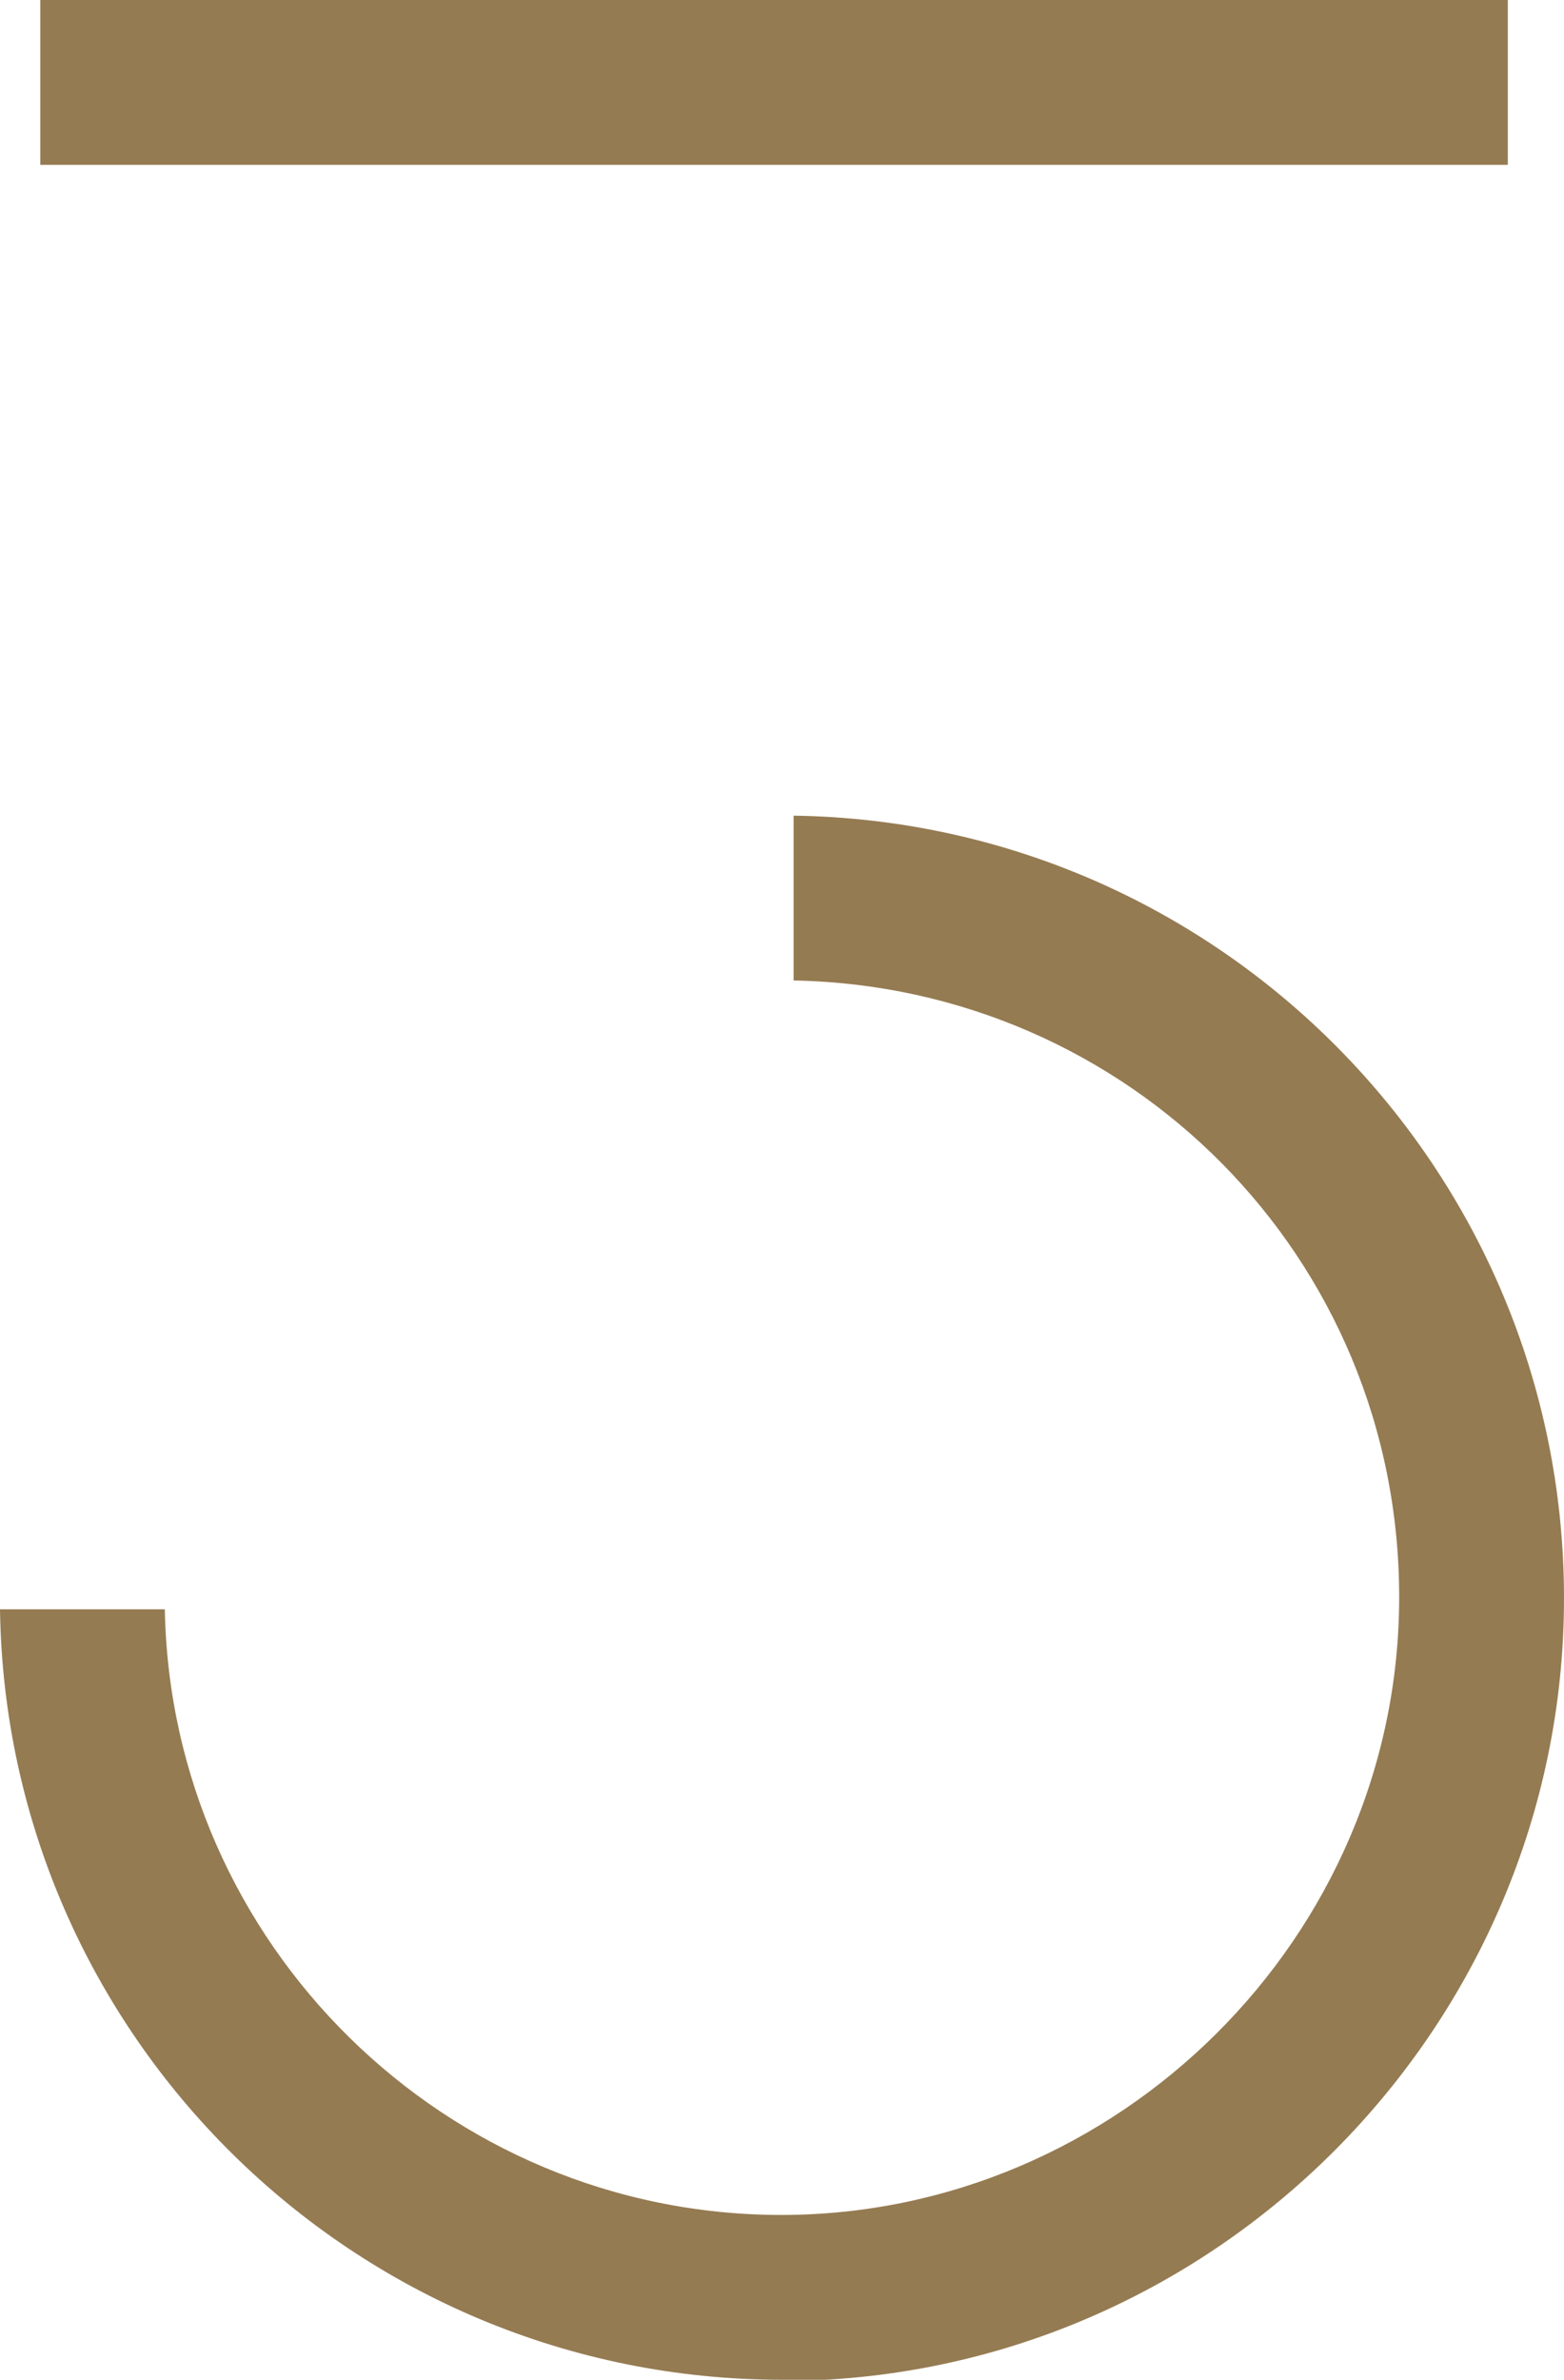 <?xml version="1.0" encoding="UTF-8"?><svg id="Layer_2" xmlns="http://www.w3.org/2000/svg" viewBox="0 0 12.81 19.49"><defs><style>.cls-1{fill:#957b52;}</style></defs><g id="Layer_1-2"><path class="cls-1" d="M6.41,19.49C2.9,19.49.05,16.67,0,13.18h1.35c.05,2.74,2.3,4.96,5.05,4.96s5.06-2.27,5.06-5.06-2.22-5-4.96-5.05v-1.35c3.49.05,6.31,2.9,6.31,6.41s-2.87,6.41-6.41,6.41Z"/><rect class="cls-1" x=".33" width="12.02" height="1.35"/></g></svg>